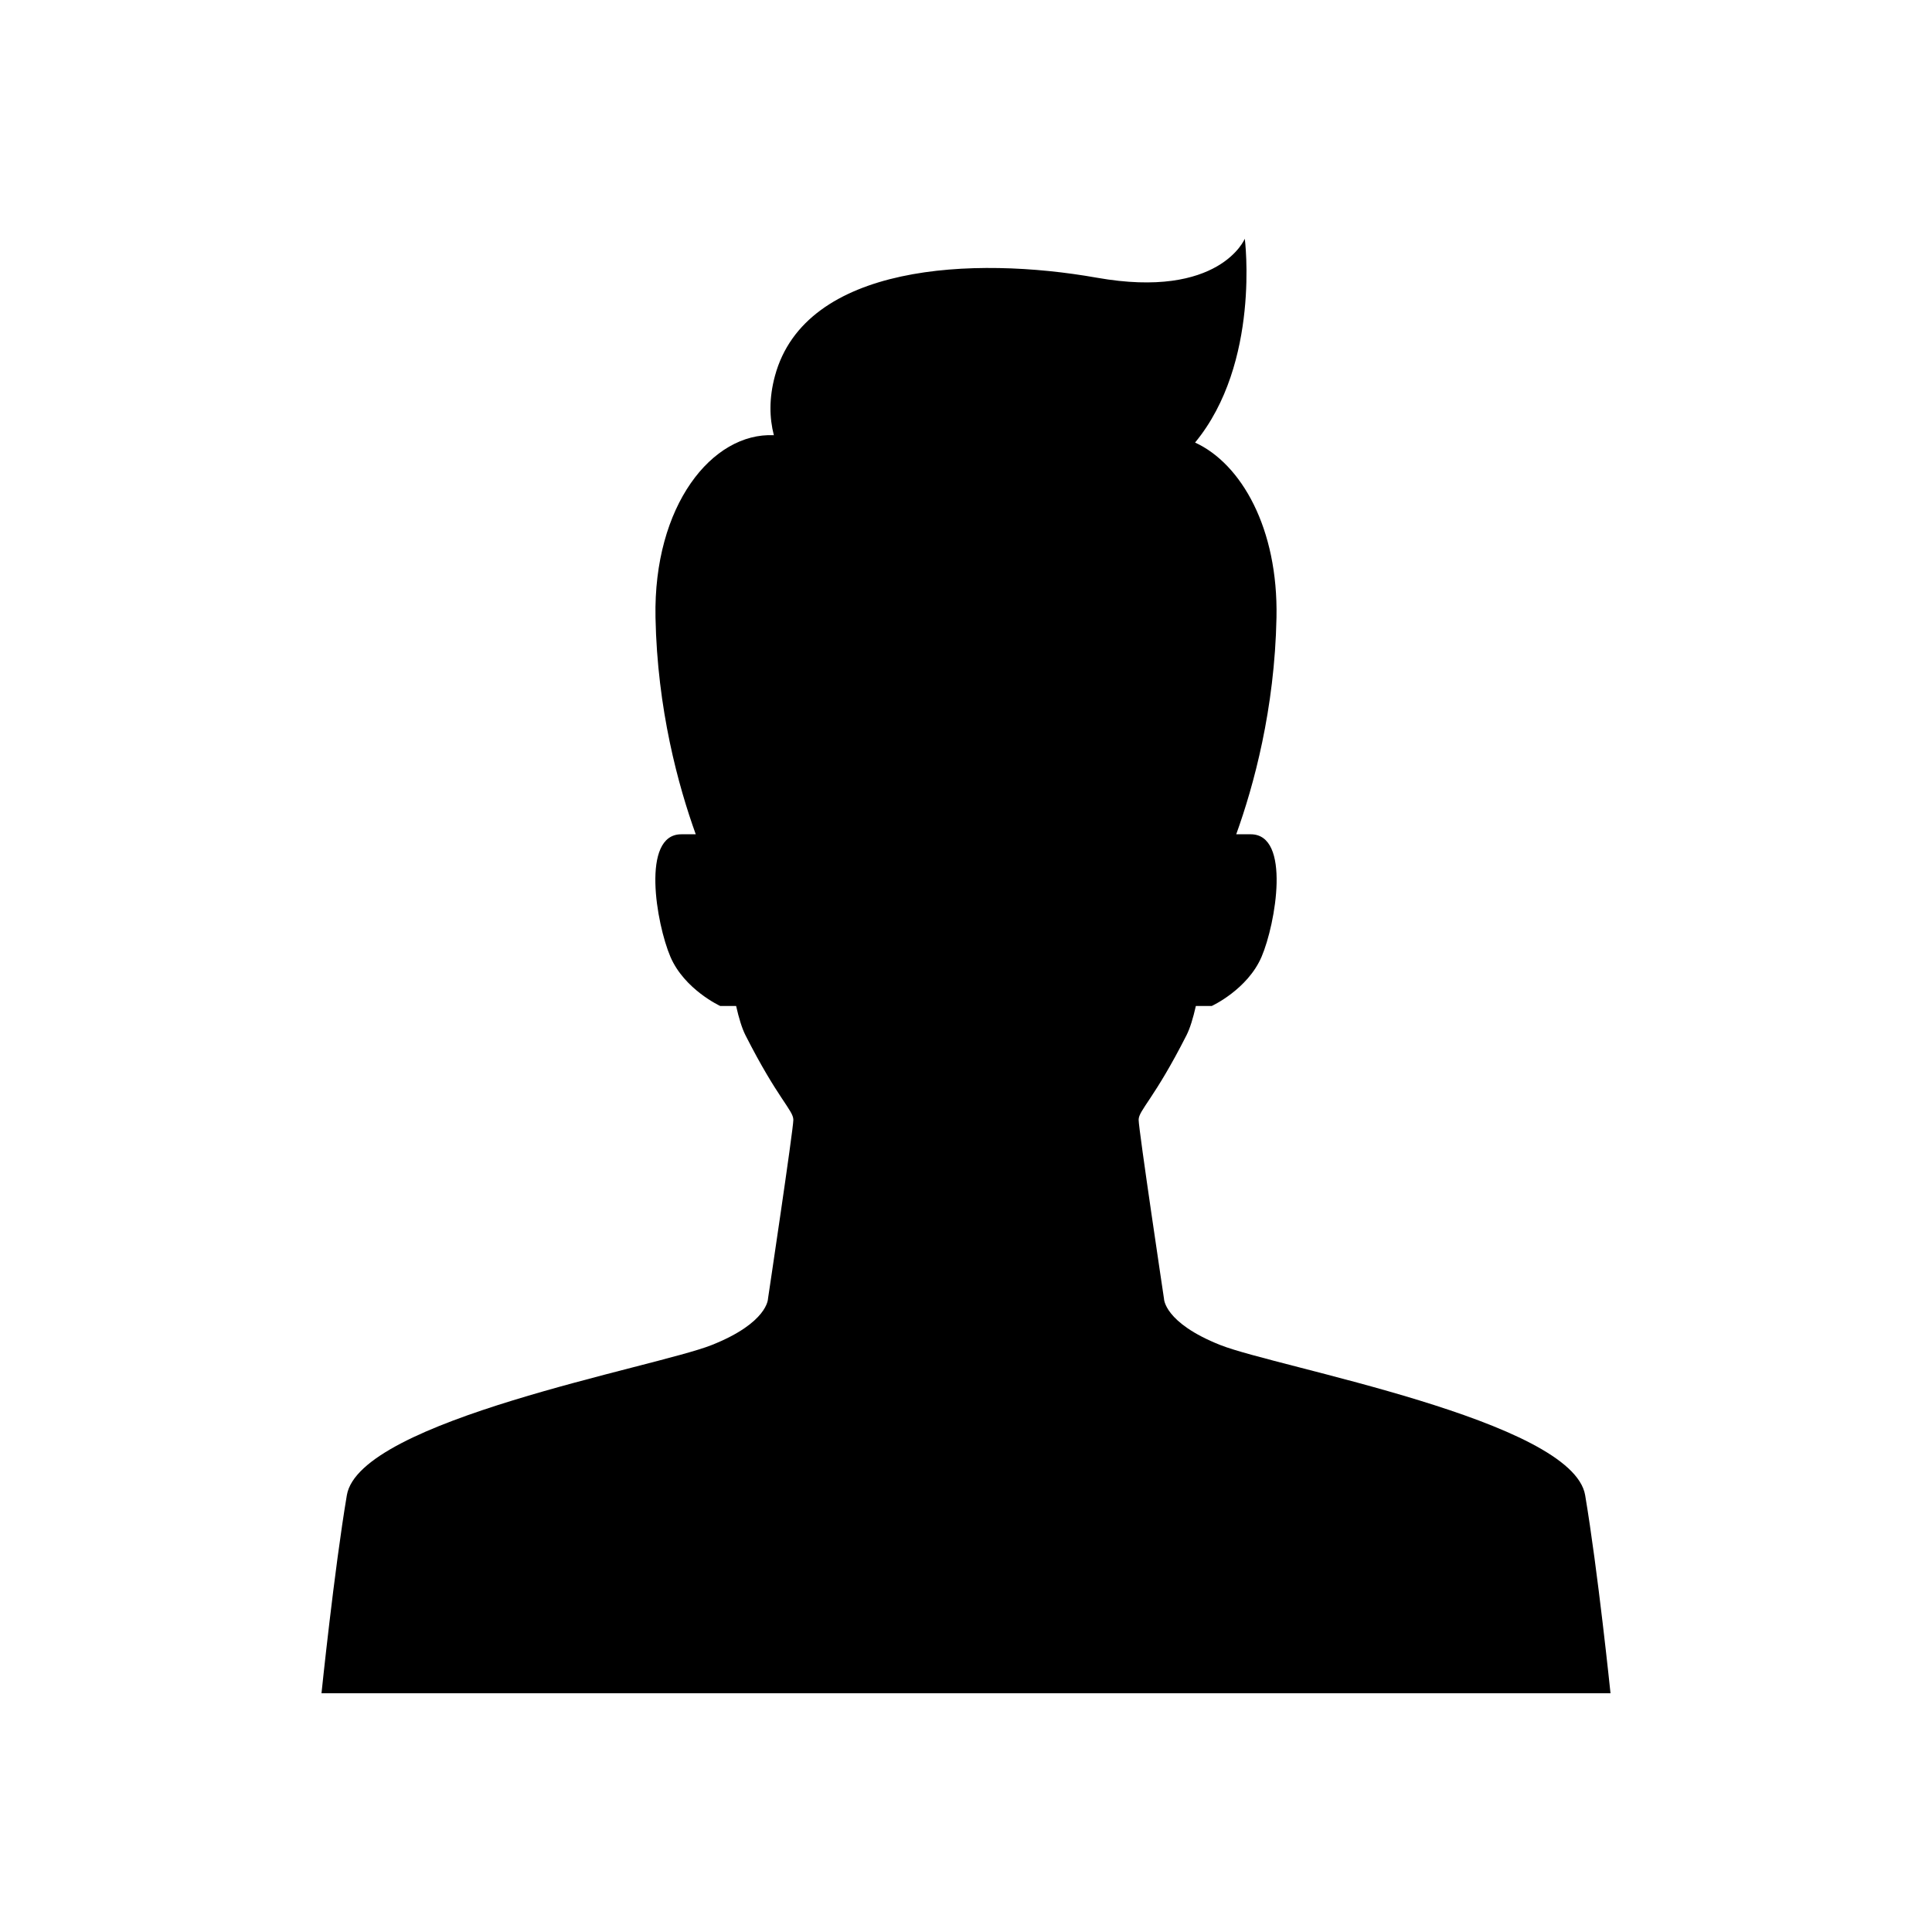 <?xml version="1.0" encoding="UTF-8"?>
<!-- Uploaded to: ICON Repo, www.iconrepo.com, Generator: ICON Repo Mixer Tools -->
<svg fill="#000000" width="800px" height="800px" version="1.1" viewBox="144 144 512 512" xmlns="http://www.w3.org/2000/svg">
 <path d="m467.4 500.45c-14.93-5.926-14.93-12.273-14.93-12.273s-6.719-44.871-6.719-47.41c0-2.539 4.106-5.504 12.691-22.434 0.918-1.809 1.734-4.481 2.473-7.738h4.203s9.5-4.352 13.219-13.059c3.719-8.703 7.848-32.445-2.891-32.445h-3.832c4.625-12.84 10.191-33.129 10.668-57.457 0.465-23.609-9.324-40.73-21.578-46.352 17.402-21.086 13.18-54.02 13.18-54.02s-6.609 16.109-39.238 10.328c-32.629-5.781-77.238-3.719-85.277 26.023-1.605 5.938-1.465 11.145-0.289 15.723-16.348-0.766-31.949 18.629-31.367 48.301 0.477 24.328 6.043 44.613 10.668 57.457h-3.832c-10.738 0-6.609 23.738-2.891 32.445 3.719 8.703 13.219 13.059 13.219 13.059h4.203c0.738 3.262 1.555 5.934 2.473 7.738 8.586 16.934 12.691 19.895 12.691 22.434 0 2.539-6.719 47.41-6.719 47.41s0 6.348-14.93 12.273c-14.93 5.926-93.316 19.895-96.676 39.789-3.359 19.895-6.719 52.488-6.719 52.488h341.6s-3.359-32.594-6.719-52.488c-3.363-19.898-81.75-33.867-96.68-39.793z"/>
</svg>
